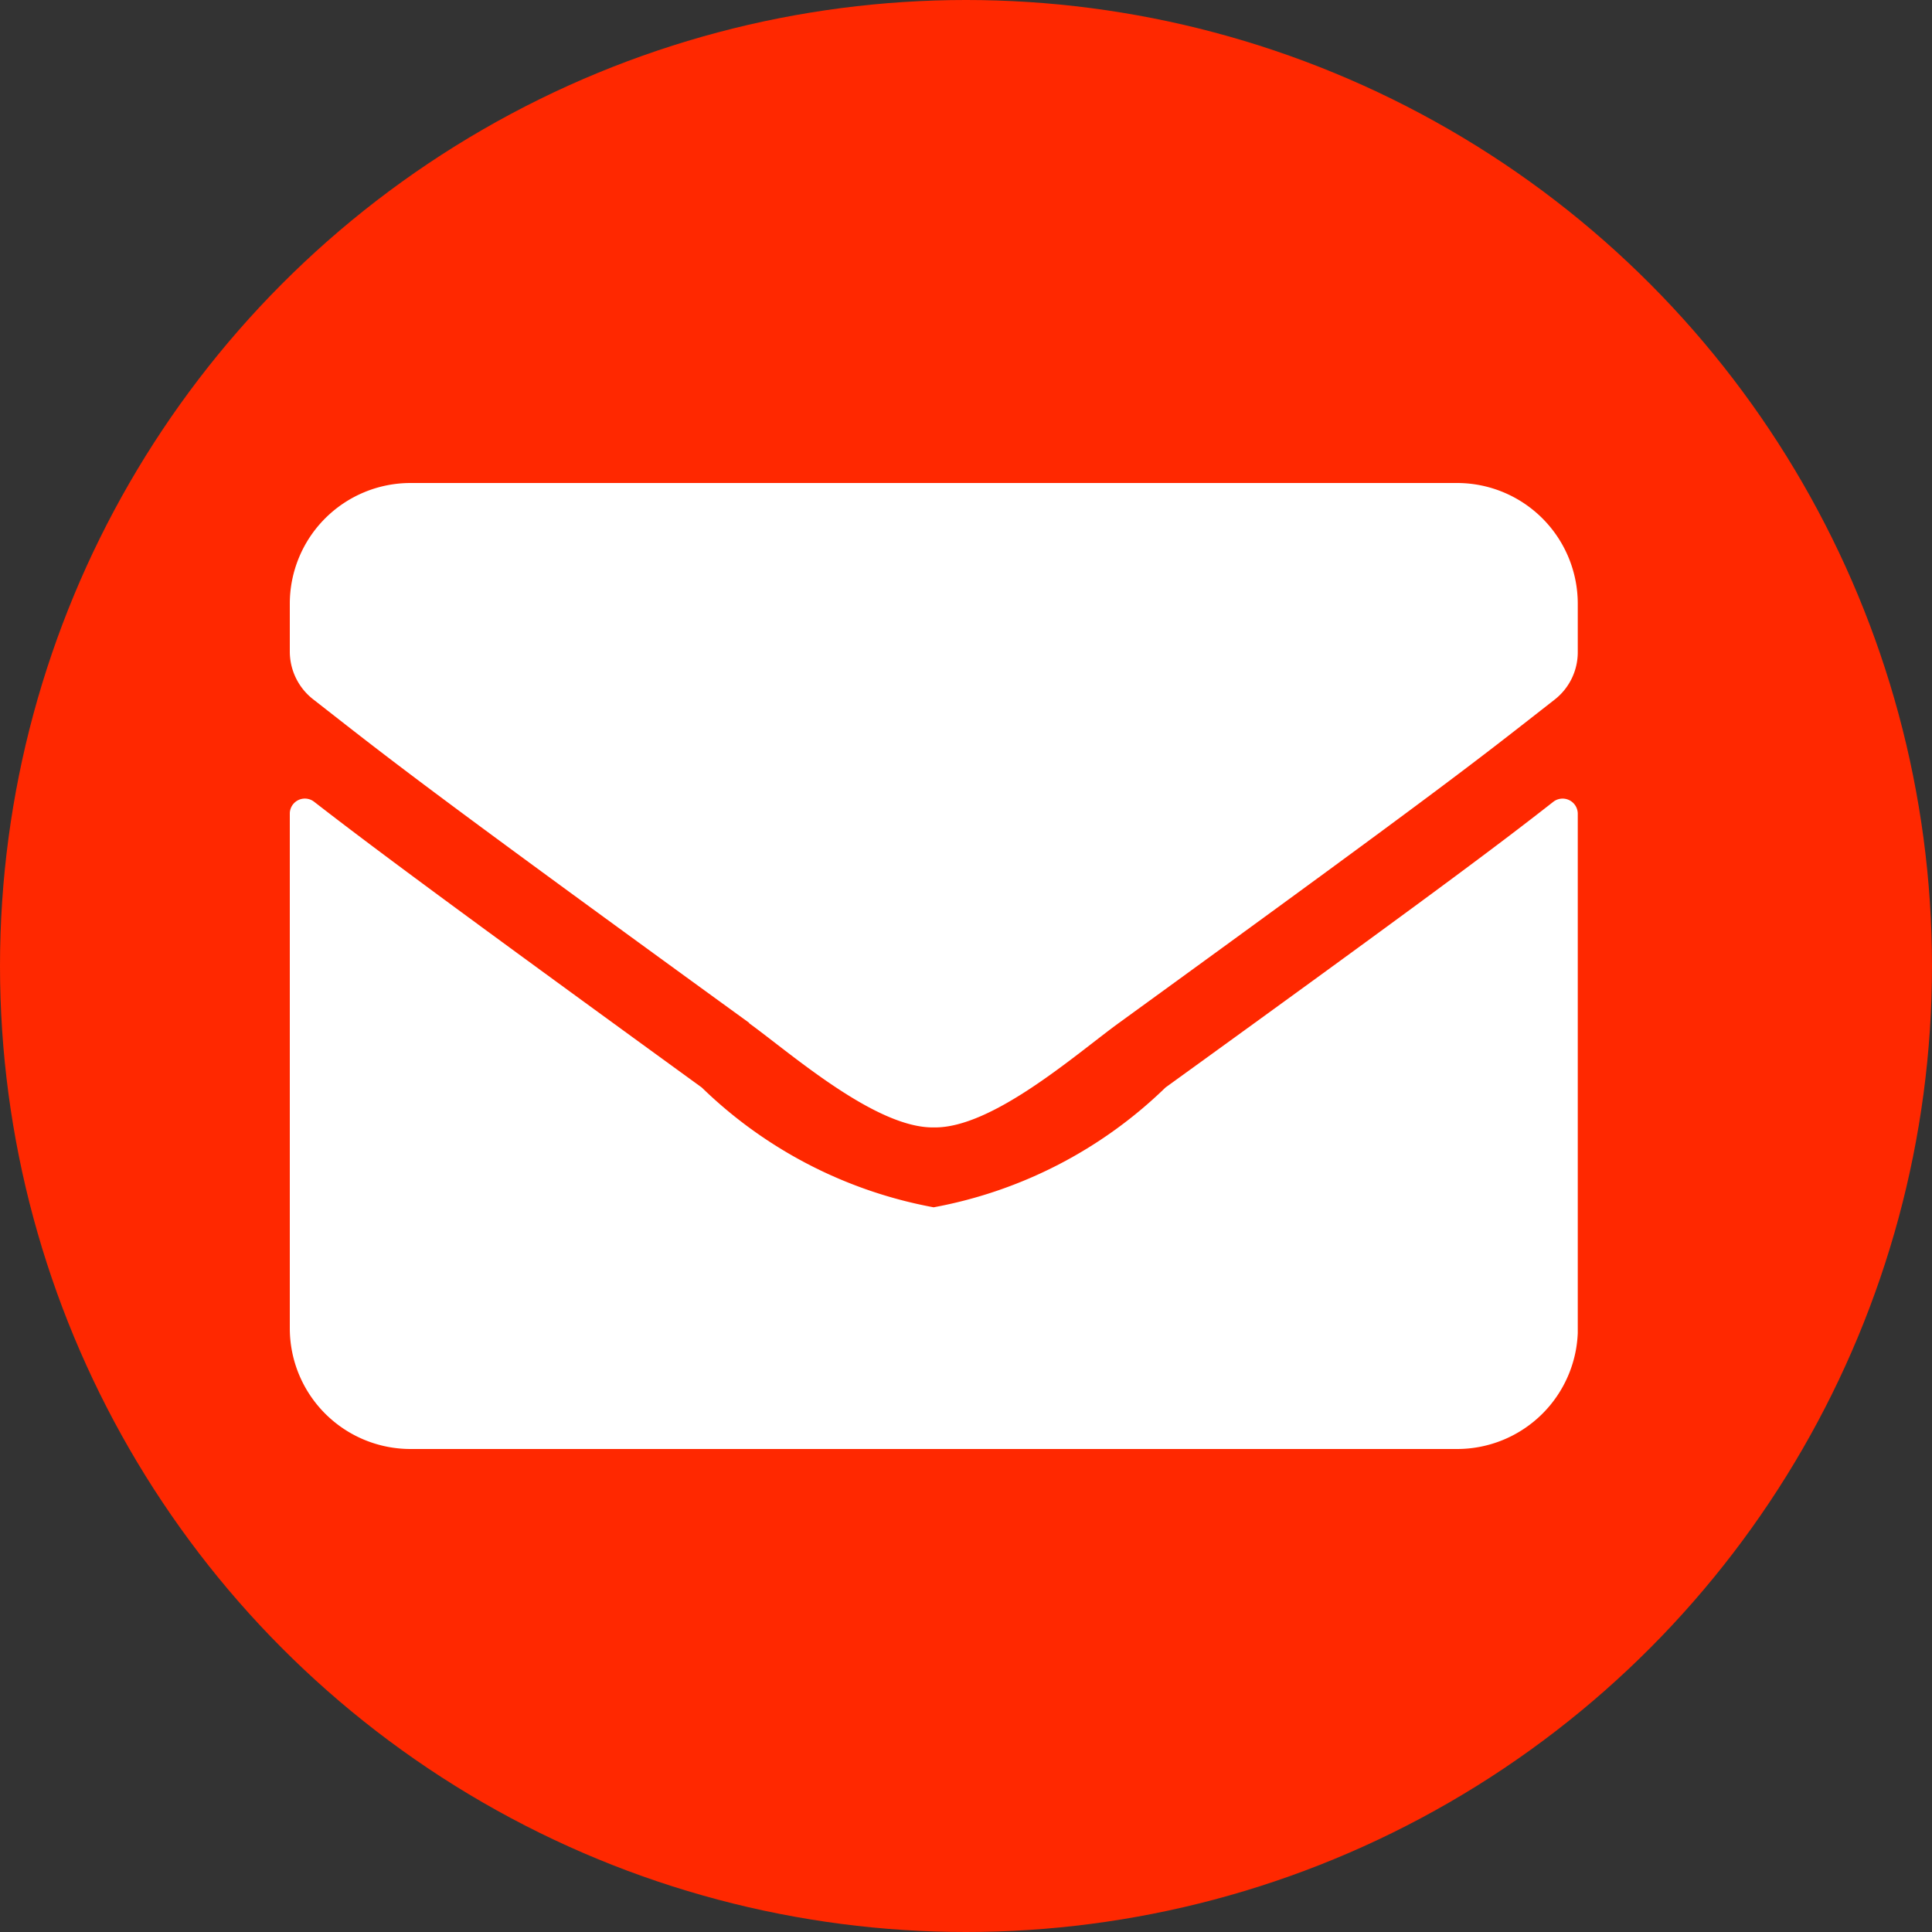<svg xmlns="http://www.w3.org/2000/svg" xmlns:xlink="http://www.w3.org/1999/xlink" width="20" height="20" viewBox="0 0 20 20"><rect x="0" y="0" width="20" height="20" fill="#333333" stroke="none"/><defs><style>.a{fill:#fff;}.b{fill:#ff2800;}.c{clip-path:url(#a);}</style><clipPath id="a"><rect class="a" width="13.333" height="10"/></clipPath></defs><g transform="translate(-251 -9)"><g transform="translate(251 9)"><g transform="translate(0 0)"><circle class="b" cx="10" cy="10" r="10"/></g></g><g transform="translate(254 14)"><g class="c"><path class="a" d="M4.755,5.588C1.3,3.081,1.036,2.859.239,2.237A.628.628,0,0,1,0,1.745v-.5A1.25,1.25,0,0,1,1.25,0H12.083a1.25,1.25,0,0,1,1.25,1.25v.5a.622.622,0,0,1-.239.492c-.8.625-1.06.843-4.516,3.351-.437.318-1.307,1.089-1.911,1.078-.6.01-1.474-.761-1.911-1.078m8.578-2.164V8.75A1.25,1.25,0,0,1,12.083,10H1.25A1.25,1.25,0,0,1,0,8.75V3.427A.156.156,0,0,1,.252,3.3c.584.453,1.357,1.029,4.013,2.958a4.654,4.654,0,0,0,2.4,1.24,4.653,4.653,0,0,0,2.4-1.24C11.727,4.333,12.5,3.755,13.08,3.3a.157.157,0,0,1,.253.122"/></g></g></g></svg>